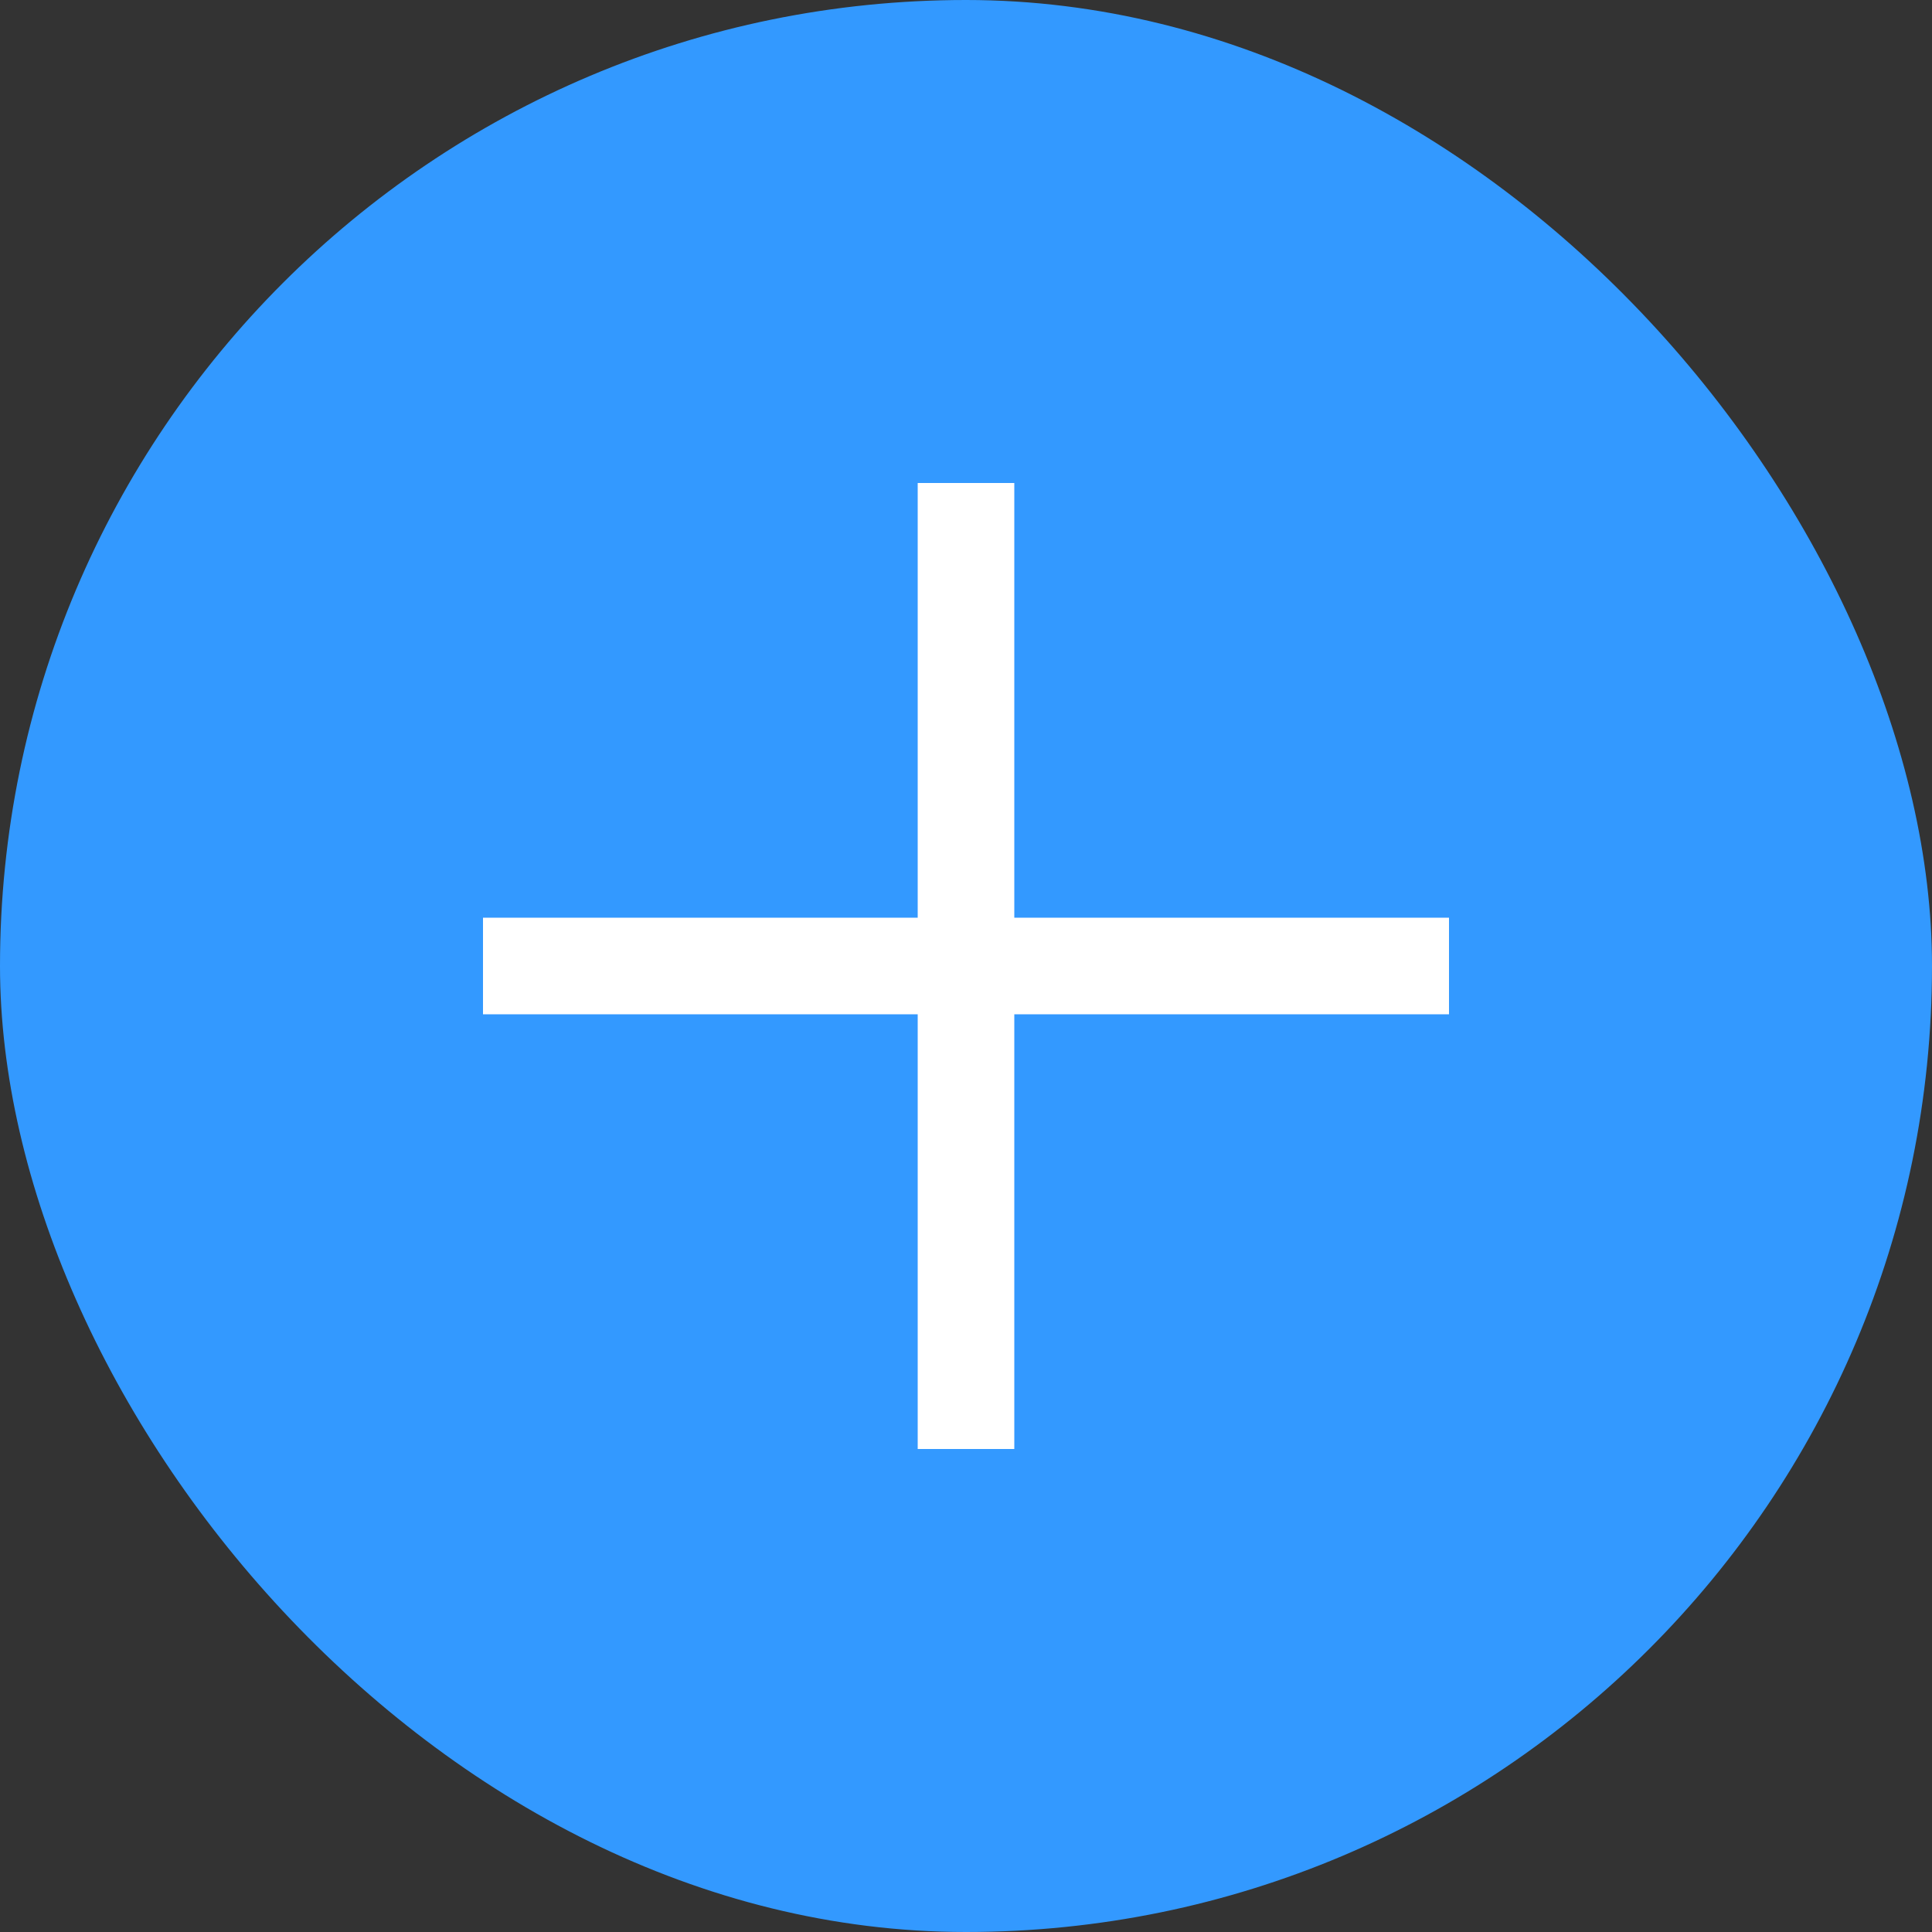 <svg width="40" height="40" viewBox="0 0 40 40" fill="none" xmlns="http://www.w3.org/2000/svg">
  <rect x="0" y="0" width="40" height="40" fill="#333333" stroke="none"/>
  <rect width="40" height="40" rx="20" fill="#3399FF"/> <!-- Changed fill color to light gray -->
  <!-- Plus symbol -->
  <path d="M20 10V30" stroke="white" stroke-width="2"/>
  <path d="M10 20H30" stroke="white" stroke-width="2"/>
</svg>
